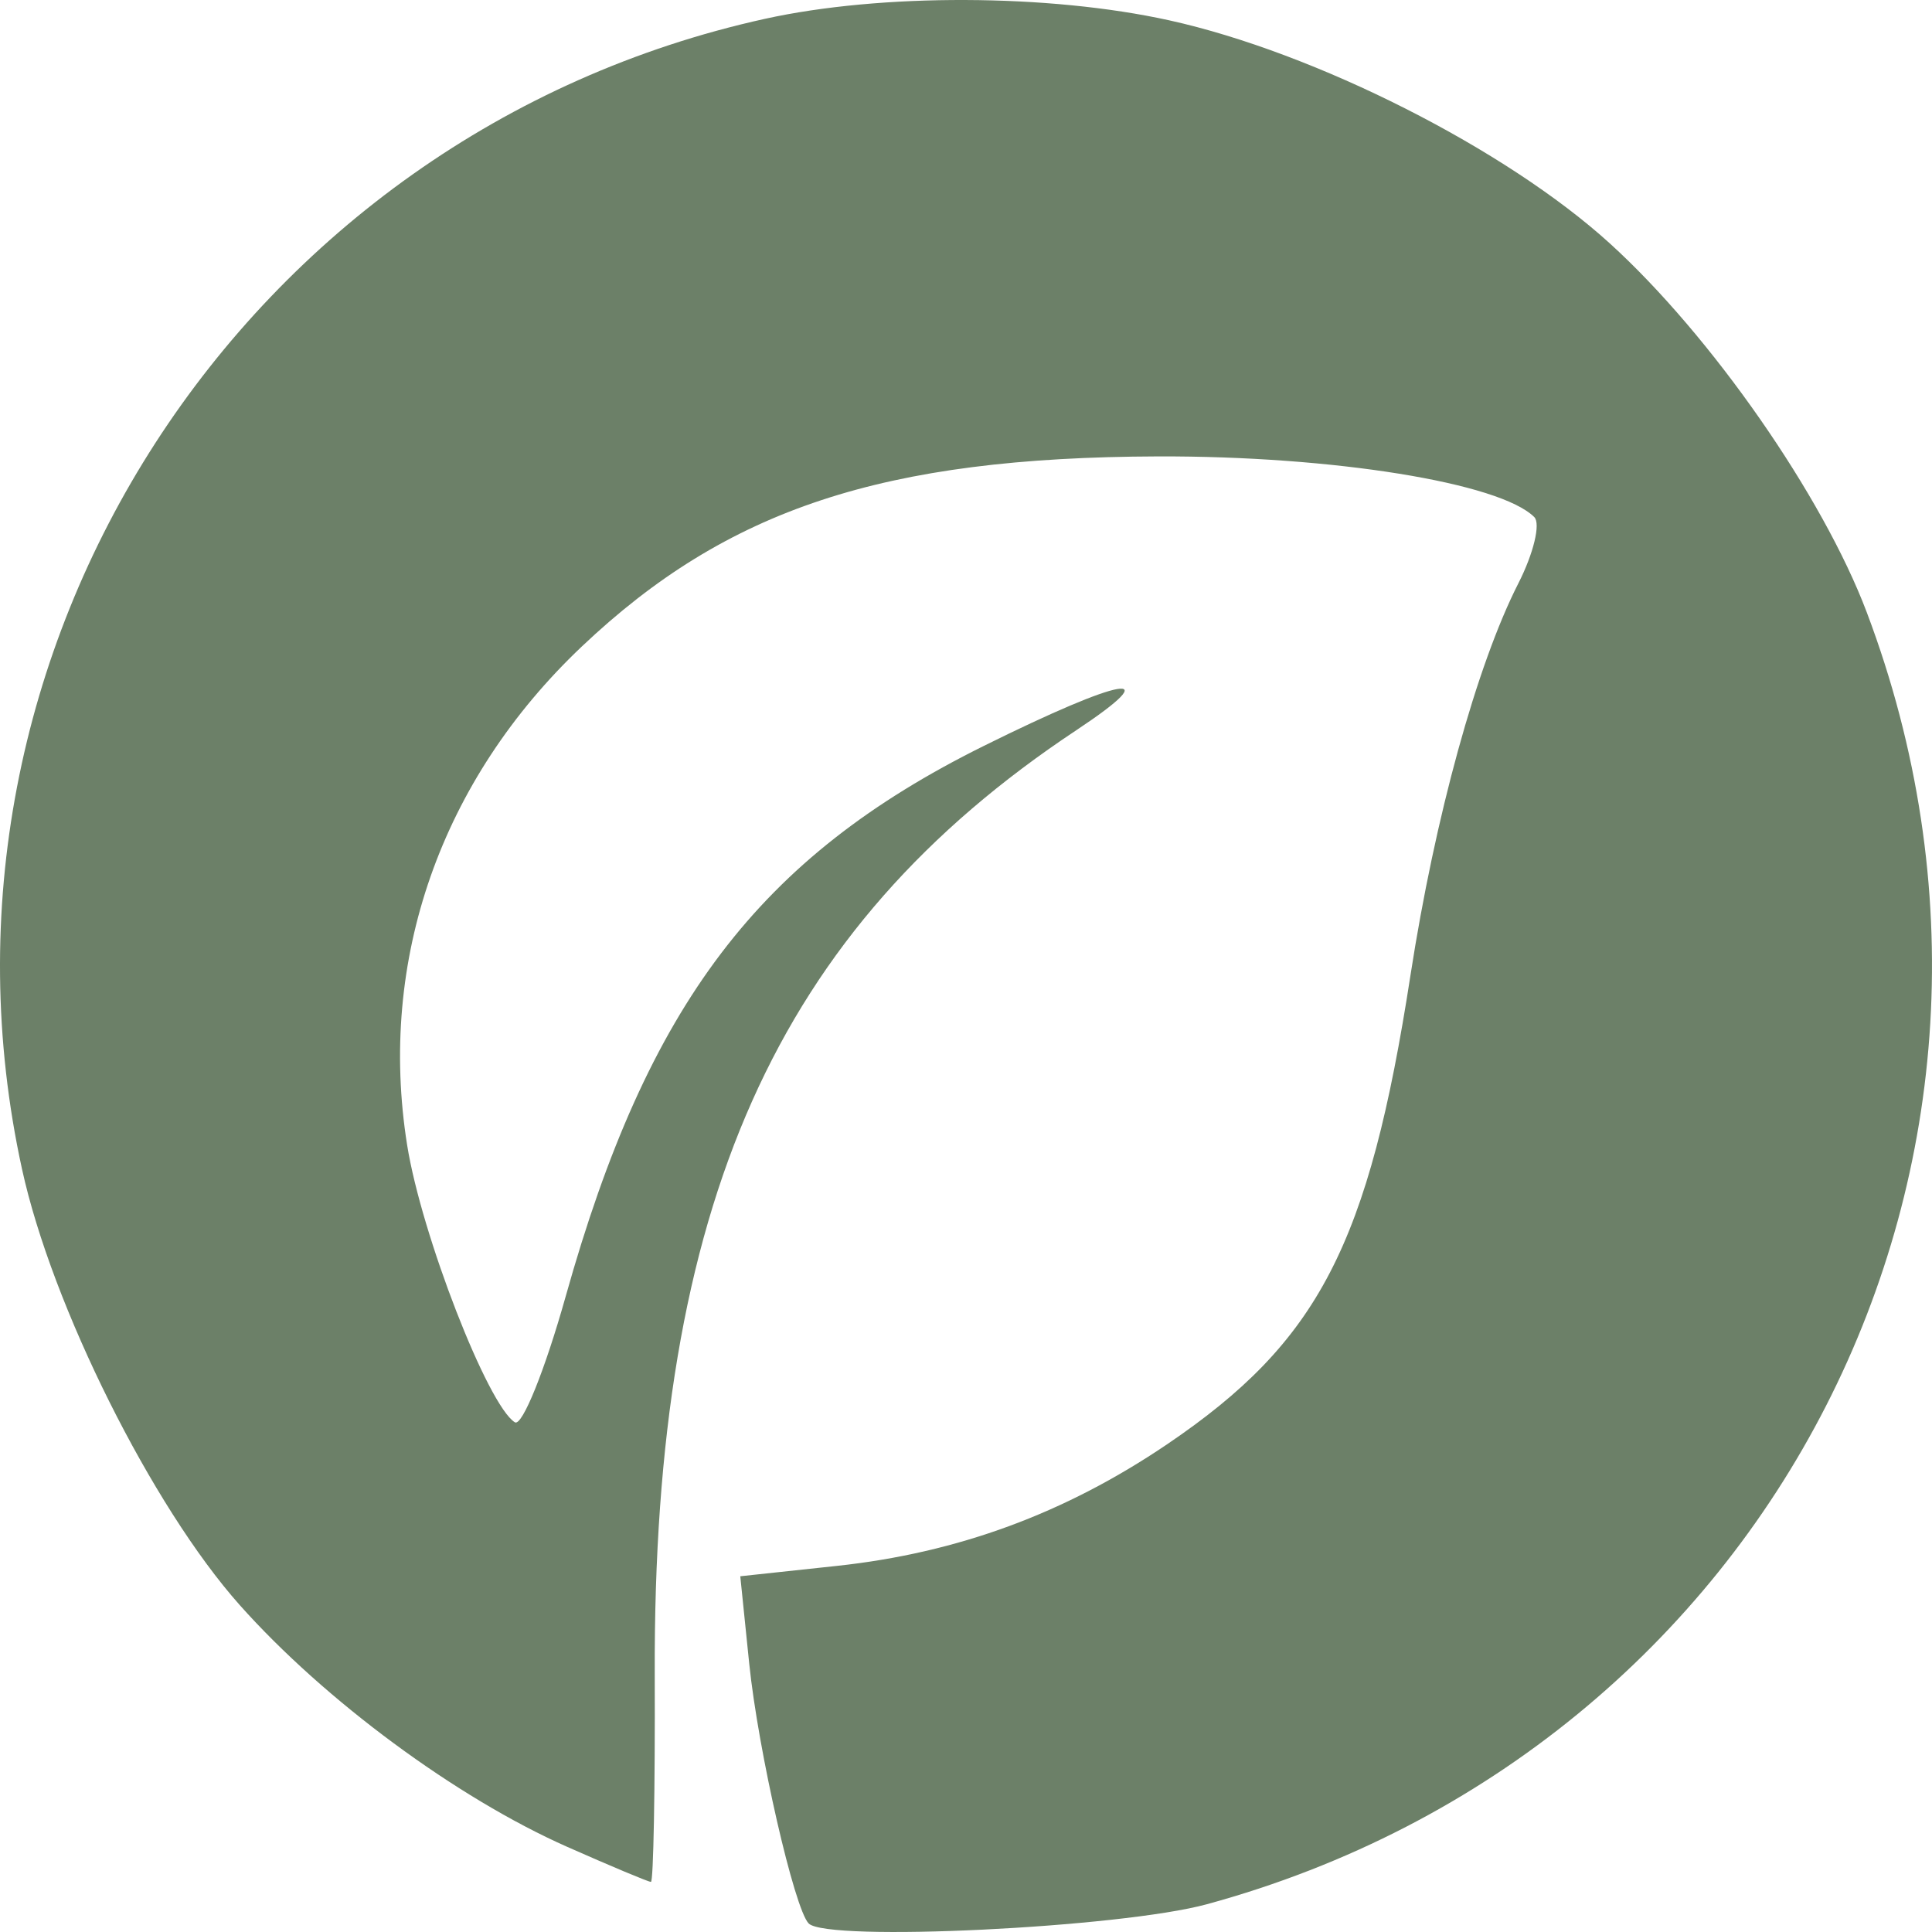 <svg width="252" height="252" viewBox="0 0 252 252" fill="none" xmlns="http://www.w3.org/2000/svg">
<path fill-rule="evenodd" clip-rule="evenodd" d="M99.762 2.458C31.712 17.463 -11.888 84.981 2.873 152.5C6.774 170.345 19.845 196.517 31.267 209.353C42.314 221.767 59.559 234.502 73.963 240.884C79.651 243.403 84.574 245.465 84.904 245.465C85.233 245.465 85.456 233.294 85.401 218.417C85.174 157.143 101.195 121.249 140.374 95.256C152.452 87.242 146.566 88.242 128.297 97.306C98.985 111.851 84.493 130.931 73.793 169.067C71.089 178.702 68.105 186.103 67.158 185.518C63.629 183.332 54.969 161.056 53.106 149.36C49.26 125.25 57.489 101.758 75.885 84.33C94.85 66.365 115.209 59.646 151.022 59.531C173.871 59.458 195.655 62.971 200.125 67.449C200.971 68.296 200.032 72.193 198.038 76.106C192.625 86.736 187.158 106.597 183.978 127.188C178.541 162.391 171.996 175.005 152.219 188.393C138.904 197.406 124.907 202.557 109.137 204.249L96.558 205.599L97.722 216.968C98.885 228.345 103.615 249.018 105.483 250.889C107.899 253.309 146.125 251.459 157.429 248.375C231.096 228.271 270.443 151.236 243.493 79.871C237.752 64.665 223.2 43.768 209.987 31.757C196.436 19.44 171.588 6.86 152.492 2.648C136.804 -0.81 114.938 -0.889 99.762 2.458Z" fill="#6C8068"/>
</svg>

